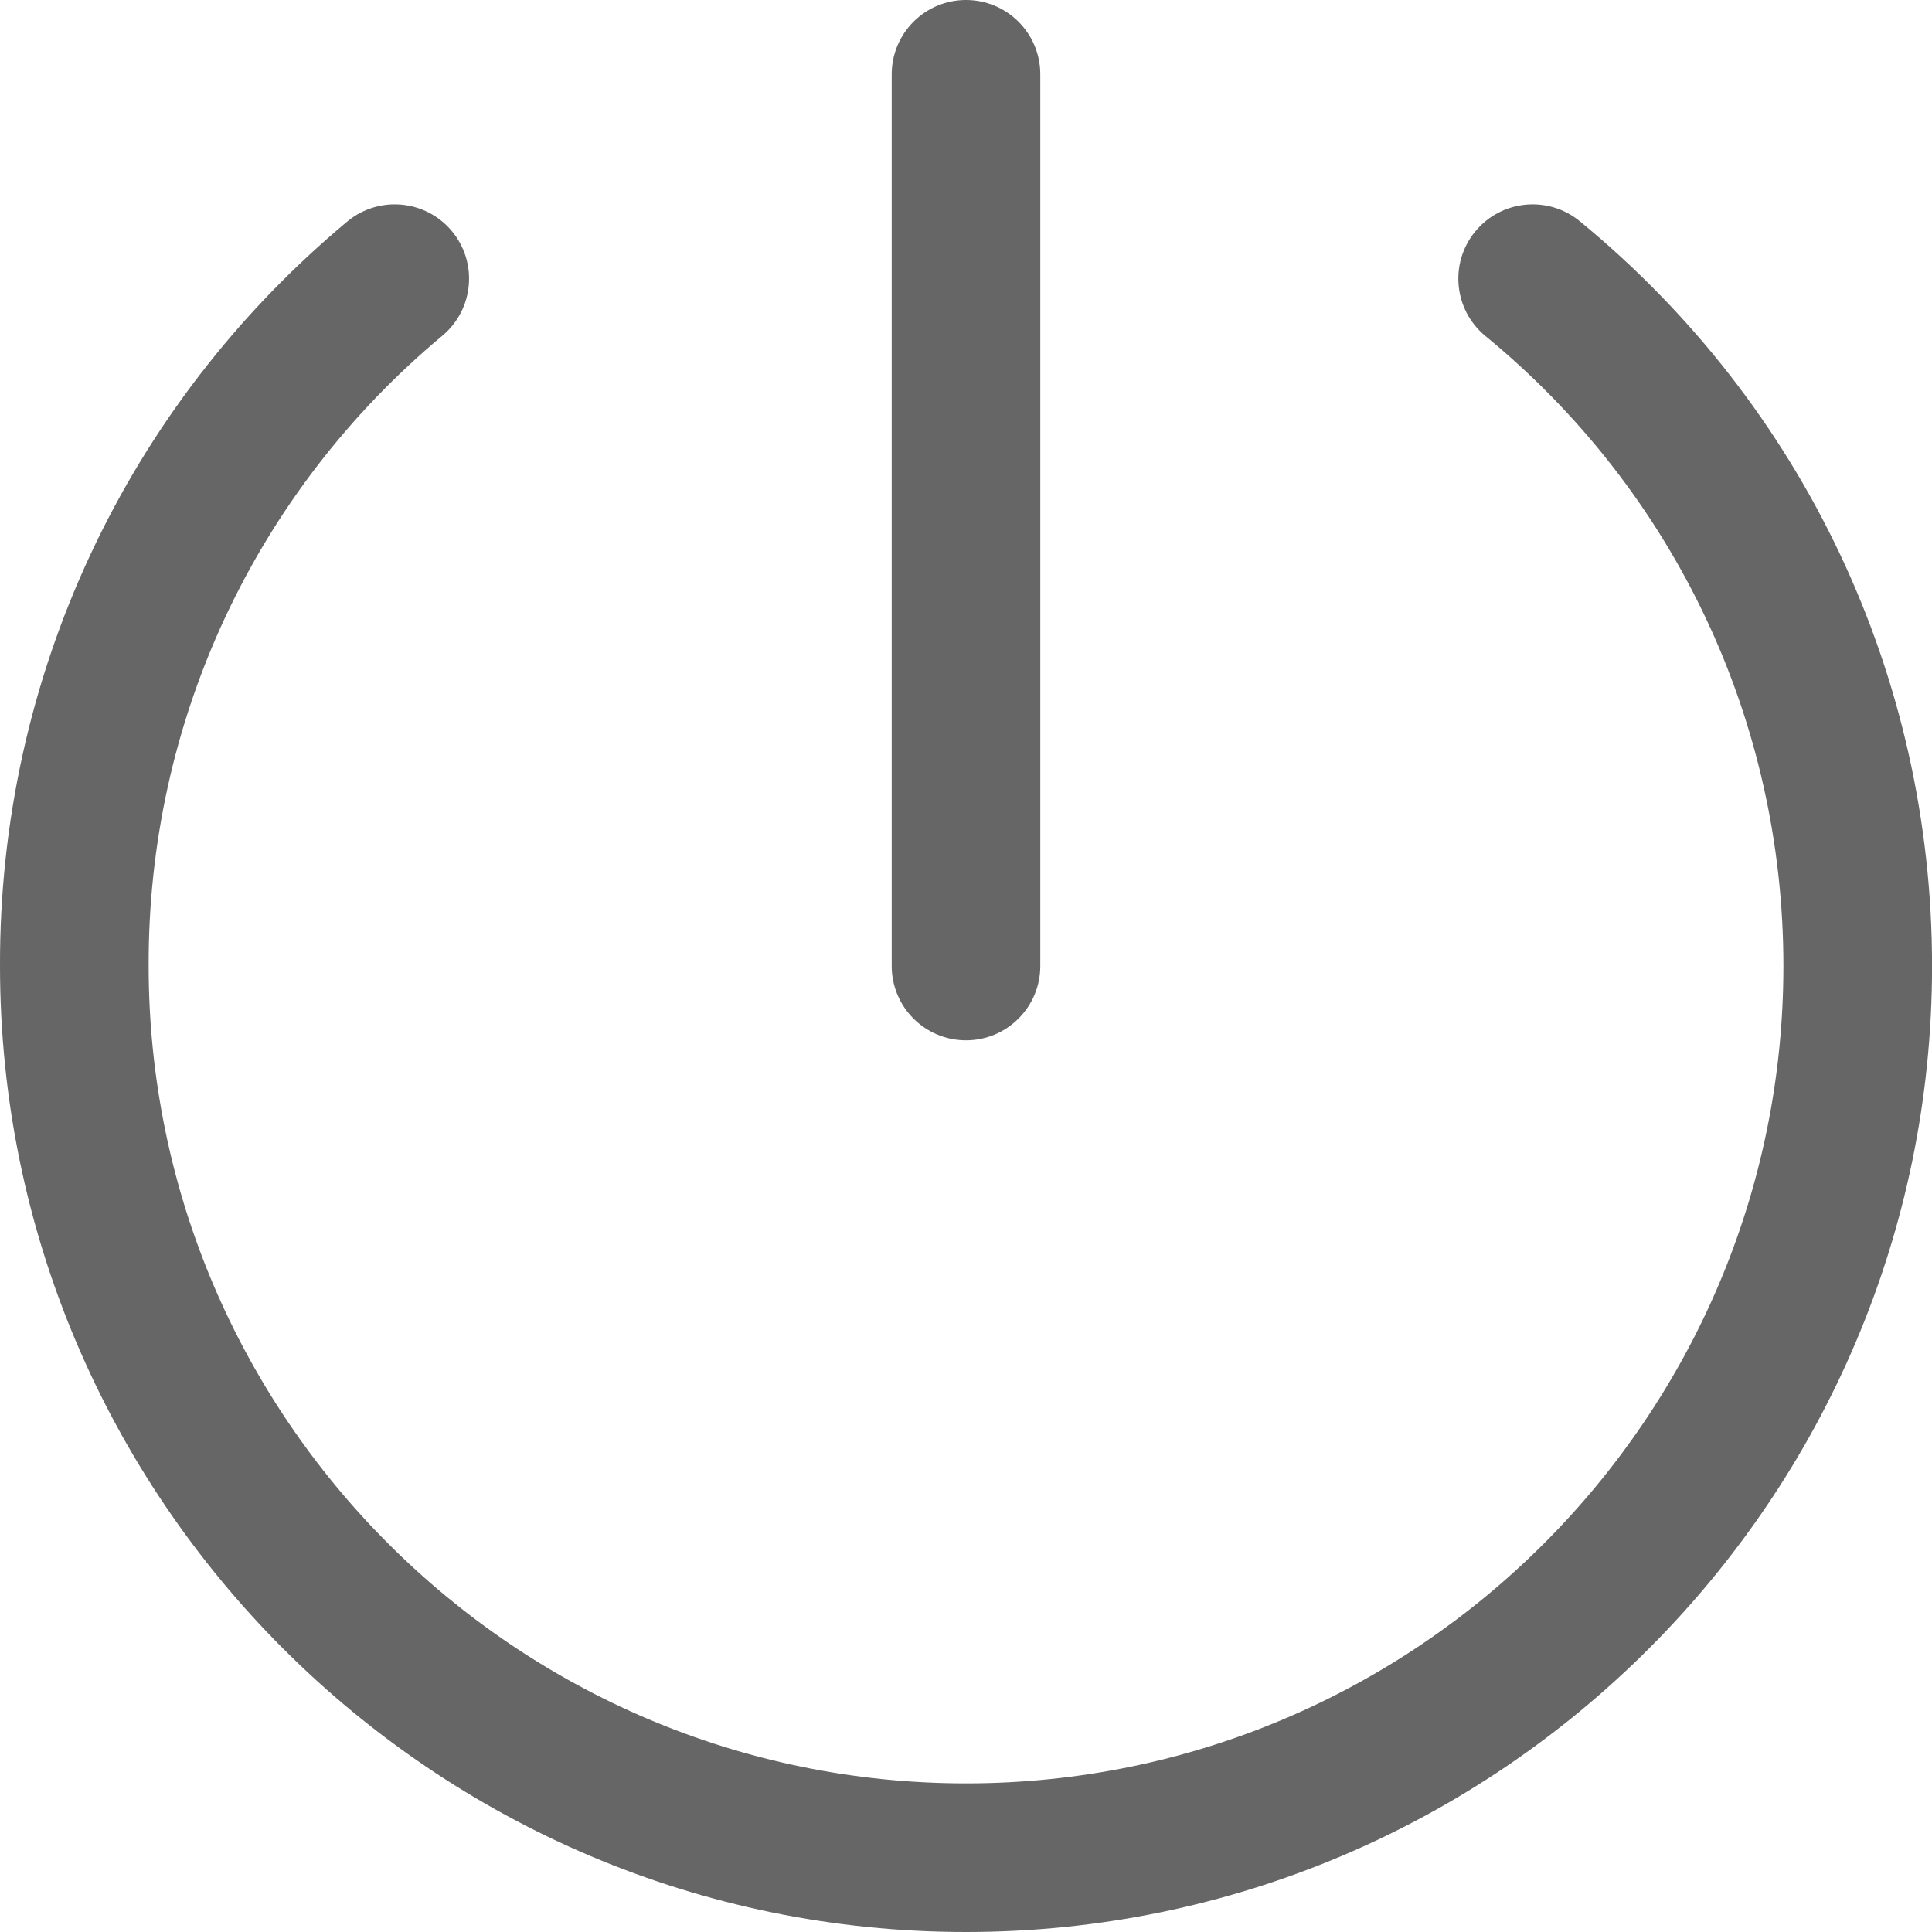 <?xml version="1.0" encoding="utf-8"?>
<!-- Generator: Adobe Illustrator 16.0.0, SVG Export Plug-In . SVG Version: 6.00 Build 0)  -->
<!DOCTYPE svg PUBLIC "-//W3C//DTD SVG 1.1//EN" "http://www.w3.org/Graphics/SVG/1.1/DTD/svg11.dtd">
<svg version="1.1" id="Layer_1" xmlns="http://www.w3.org/2000/svg" xmlns:xlink="http://www.w3.org/1999/xlink" x="0px" y="0px"
	 width="64px" height="64px" viewBox="224 224 64 64" enable-background="new 224 224 64 64" xml:space="preserve">
<title>ionicons-v5-p</title>
<g>
	<path fill="#666666" d="M256,288c-17.645,0-32-14.355-32-32c-0.028-9.547,4.163-18.538,11.5-24.659
		c1.044-0.871,2.596-0.73,3.467,0.313c0.871,1.044,0.73,2.596-0.313,3.467c-6.208,5.179-9.755,12.787-9.73,20.872
		c0,14.938,12.146,27.084,27.077,27.084s27.077-12.146,27.077-27.077c0.001-8.114-3.596-15.72-9.868-20.866
		c-1.052-0.862-1.204-2.414-0.342-3.464c0.862-1.051,2.413-1.204,3.464-0.342c7.417,6.086,11.671,15.079,11.67,24.673
		C288,273.645,273.645,288,256,288z"/>
</g>
<g>
	<path fill="#666666" d="M256,258.462c-1.359,0-2.461-1.103-2.461-2.462v-29.539c0-1.359,1.102-2.461,2.461-2.461
		c1.36,0,2.461,1.102,2.461,2.461V256C258.461,257.359,257.359,258.462,256,258.462z"/>
</g>
</svg>
